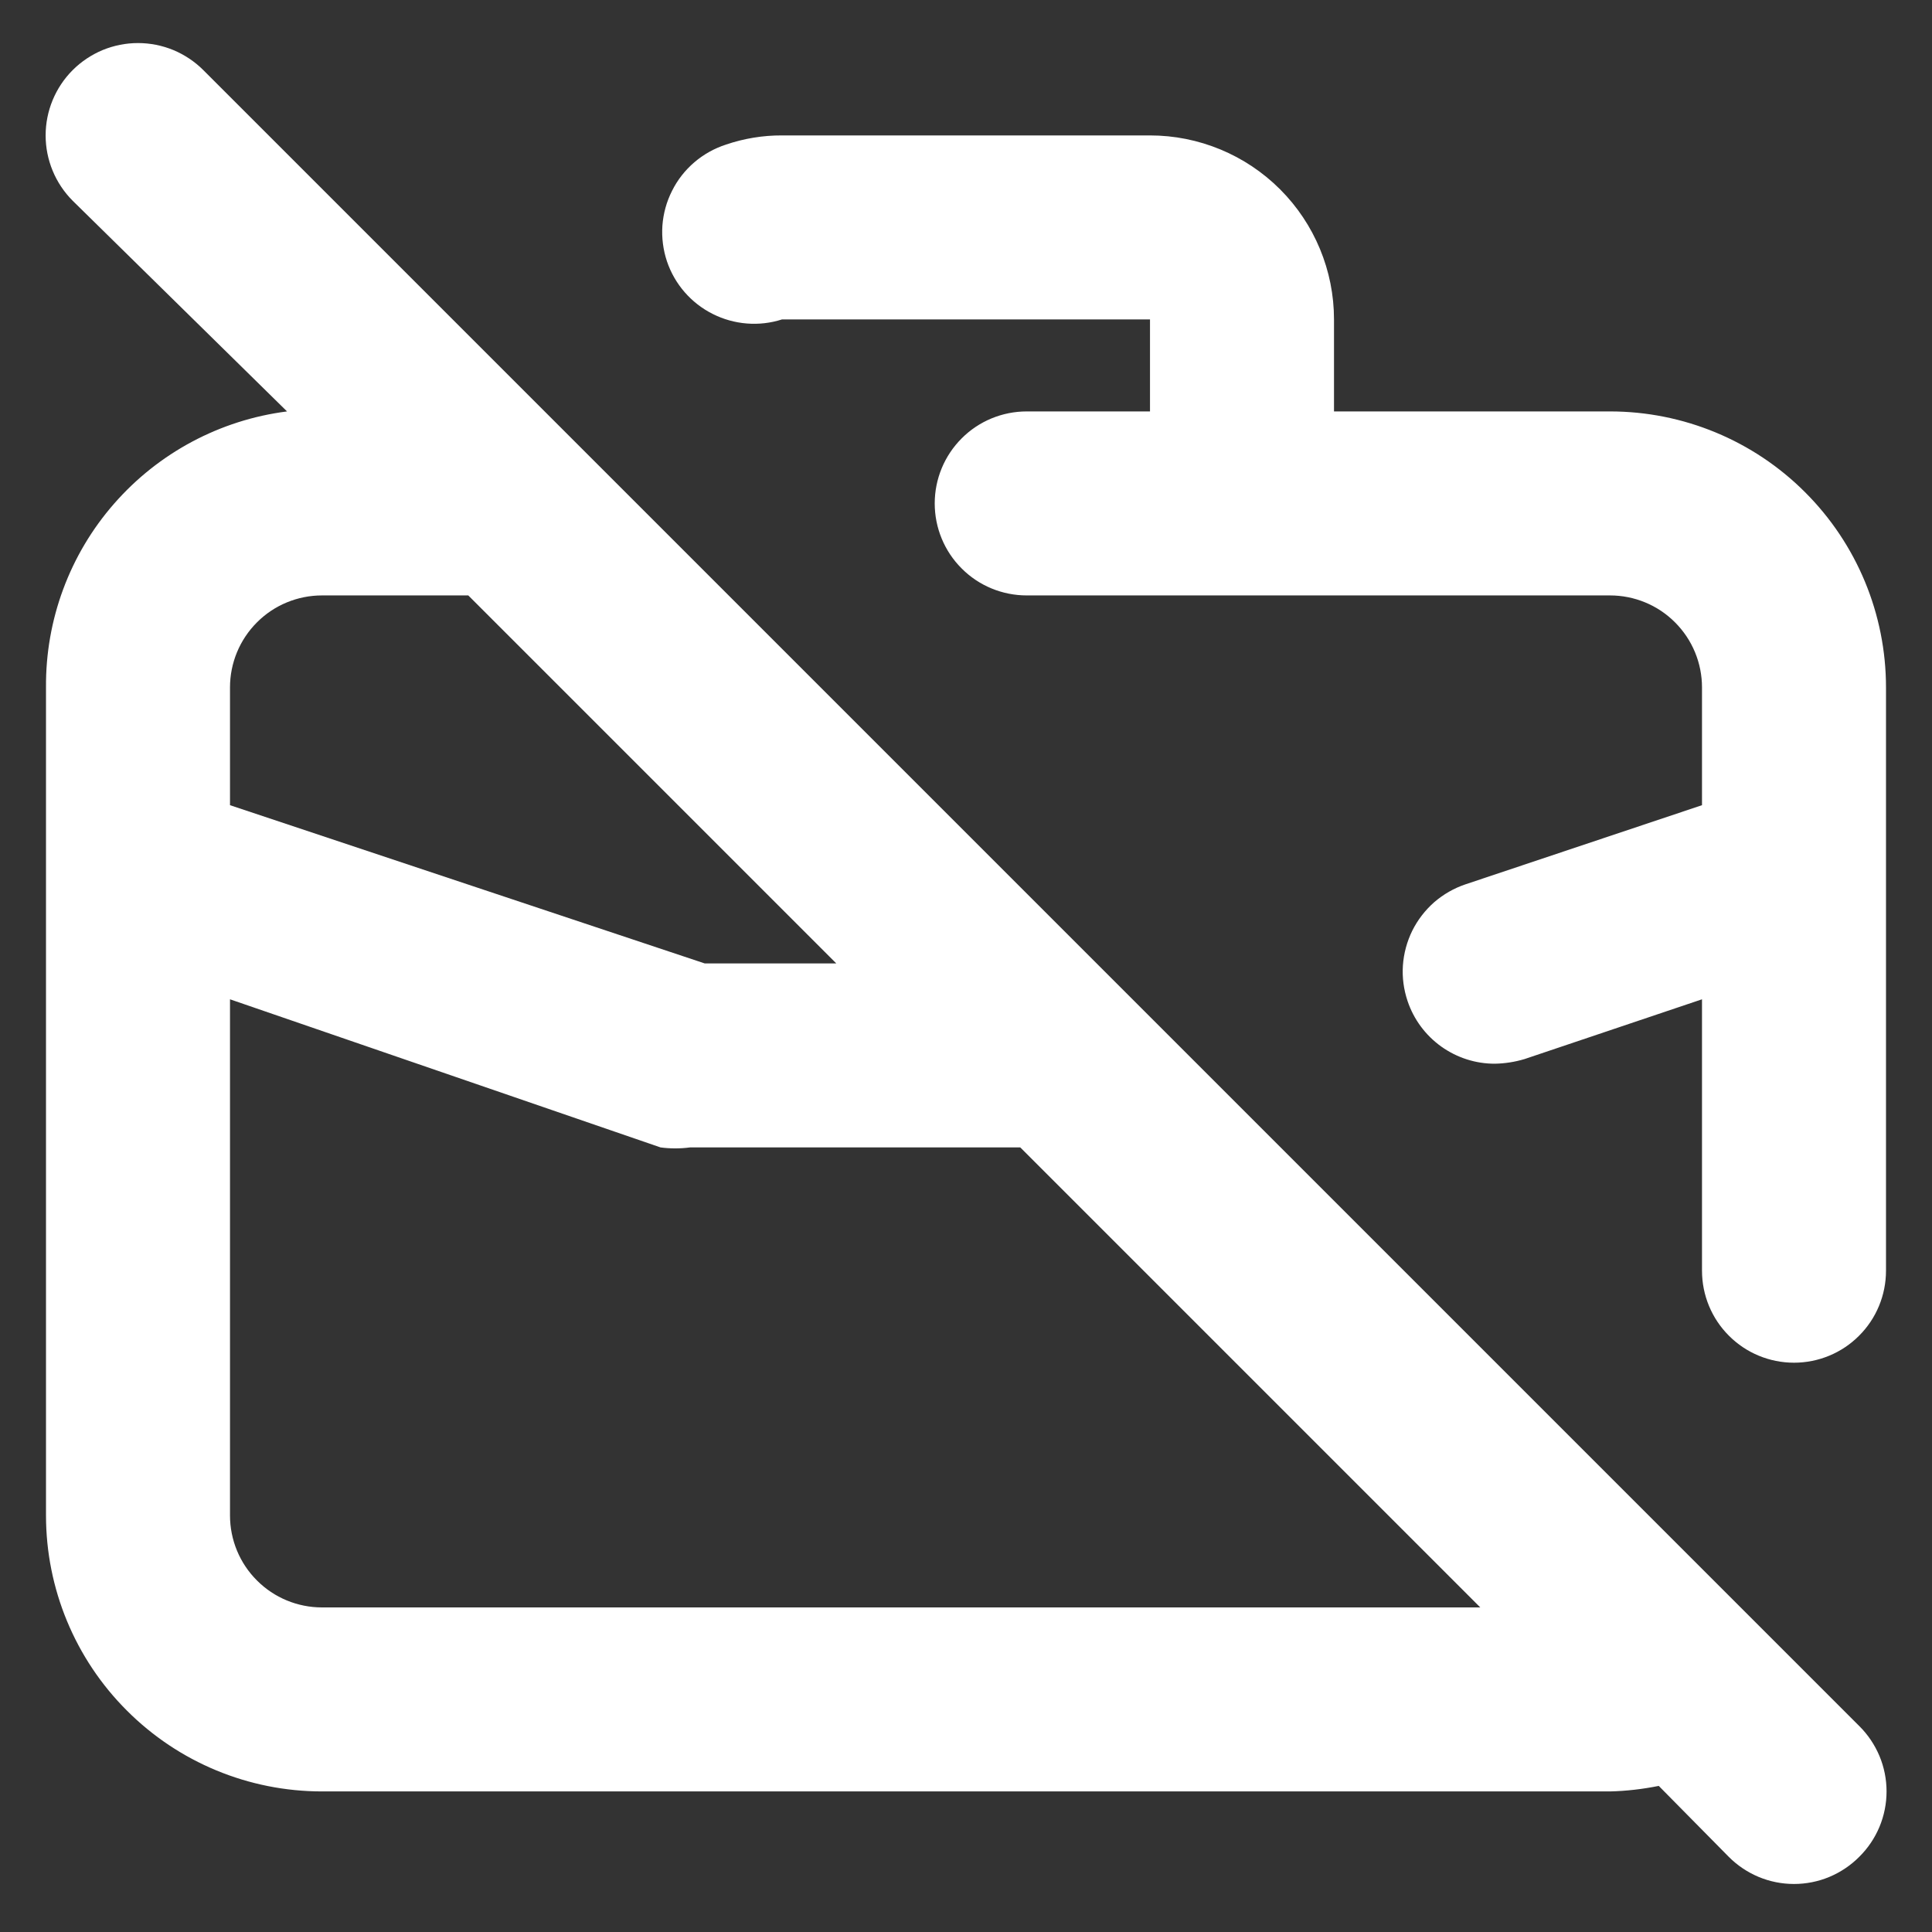 <svg width="21" height="21" viewBox="0 0 21 21" fill="none" xmlns="http://www.w3.org/2000/svg">
<rect x="0" y="0" width="21" height="21" fill="#333333" stroke="none"/>
<path d="M17.5 4.472H14.5V3.472C14.5 2.942 14.289 2.433 13.914 2.058C13.539 1.683 13.03 1.472 12.5 1.472H8.5C8.293 1.471 8.086 1.505 7.89 1.572C7.764 1.613 7.648 1.678 7.547 1.764C7.447 1.85 7.364 1.955 7.305 2.074C7.245 2.192 7.21 2.32 7.2 2.452C7.191 2.584 7.208 2.717 7.25 2.842C7.334 3.09 7.513 3.295 7.746 3.412C7.98 3.53 8.251 3.552 8.5 3.472H12.5V4.472H11.16C10.895 4.472 10.64 4.577 10.453 4.765C10.265 4.953 10.16 5.207 10.16 5.472C10.16 5.737 10.265 5.992 10.453 6.179C10.64 6.367 10.895 6.472 11.16 6.472H17.5C17.765 6.472 18.02 6.577 18.207 6.765C18.395 6.953 18.5 7.207 18.5 7.472V8.752L15.93 9.612C15.805 9.654 15.69 9.72 15.59 9.806C15.491 9.893 15.41 9.998 15.351 10.116C15.293 10.234 15.258 10.363 15.249 10.494C15.24 10.626 15.258 10.757 15.3 10.882C15.367 11.081 15.495 11.253 15.665 11.375C15.836 11.497 16.04 11.563 16.25 11.562C16.358 11.56 16.466 11.543 16.57 11.512L18.5 10.862V13.812C18.5 14.077 18.605 14.332 18.793 14.519C18.98 14.707 19.235 14.812 19.5 14.812C19.765 14.812 20.02 14.707 20.207 14.519C20.395 14.332 20.5 14.077 20.5 13.812V7.472C20.5 6.676 20.184 5.913 19.621 5.351C19.059 4.788 18.296 4.472 17.5 4.472ZM2.21 0.762C2.117 0.669 2.006 0.595 1.884 0.544C1.762 0.494 1.632 0.468 1.5 0.468C1.368 0.468 1.238 0.494 1.116 0.544C0.994 0.595 0.883 0.669 0.79 0.762C0.602 0.95 0.496 1.206 0.496 1.472C0.496 1.738 0.602 1.994 0.79 2.182L3.12 4.472C2.392 4.565 1.723 4.922 1.24 5.475C0.757 6.027 0.494 6.738 0.5 7.472V16.472C0.5 17.268 0.816 18.031 1.379 18.593C1.941 19.156 2.704 19.472 3.5 19.472H17.5C17.678 19.468 17.855 19.447 18.03 19.412L18.79 20.182C18.883 20.276 18.994 20.35 19.115 20.401C19.237 20.452 19.368 20.478 19.5 20.478C19.632 20.478 19.763 20.452 19.885 20.401C20.006 20.35 20.117 20.276 20.21 20.182C20.304 20.089 20.378 19.979 20.429 19.857C20.48 19.735 20.506 19.604 20.506 19.472C20.506 19.34 20.48 19.209 20.429 19.087C20.378 18.966 20.304 18.855 20.21 18.762L2.21 0.762ZM2.5 7.472C2.5 7.207 2.605 6.953 2.793 6.765C2.98 6.577 3.235 6.472 3.5 6.472H5.09L9.09 10.472H7.66L2.5 8.752V7.472ZM3.5 17.472C3.235 17.472 2.98 17.367 2.793 17.179C2.605 16.992 2.5 16.737 2.5 16.472V10.862L7.18 12.472C7.286 12.486 7.394 12.486 7.5 12.472H11.09L16.09 17.472H3.5Z" fill="white"/>
</svg>
